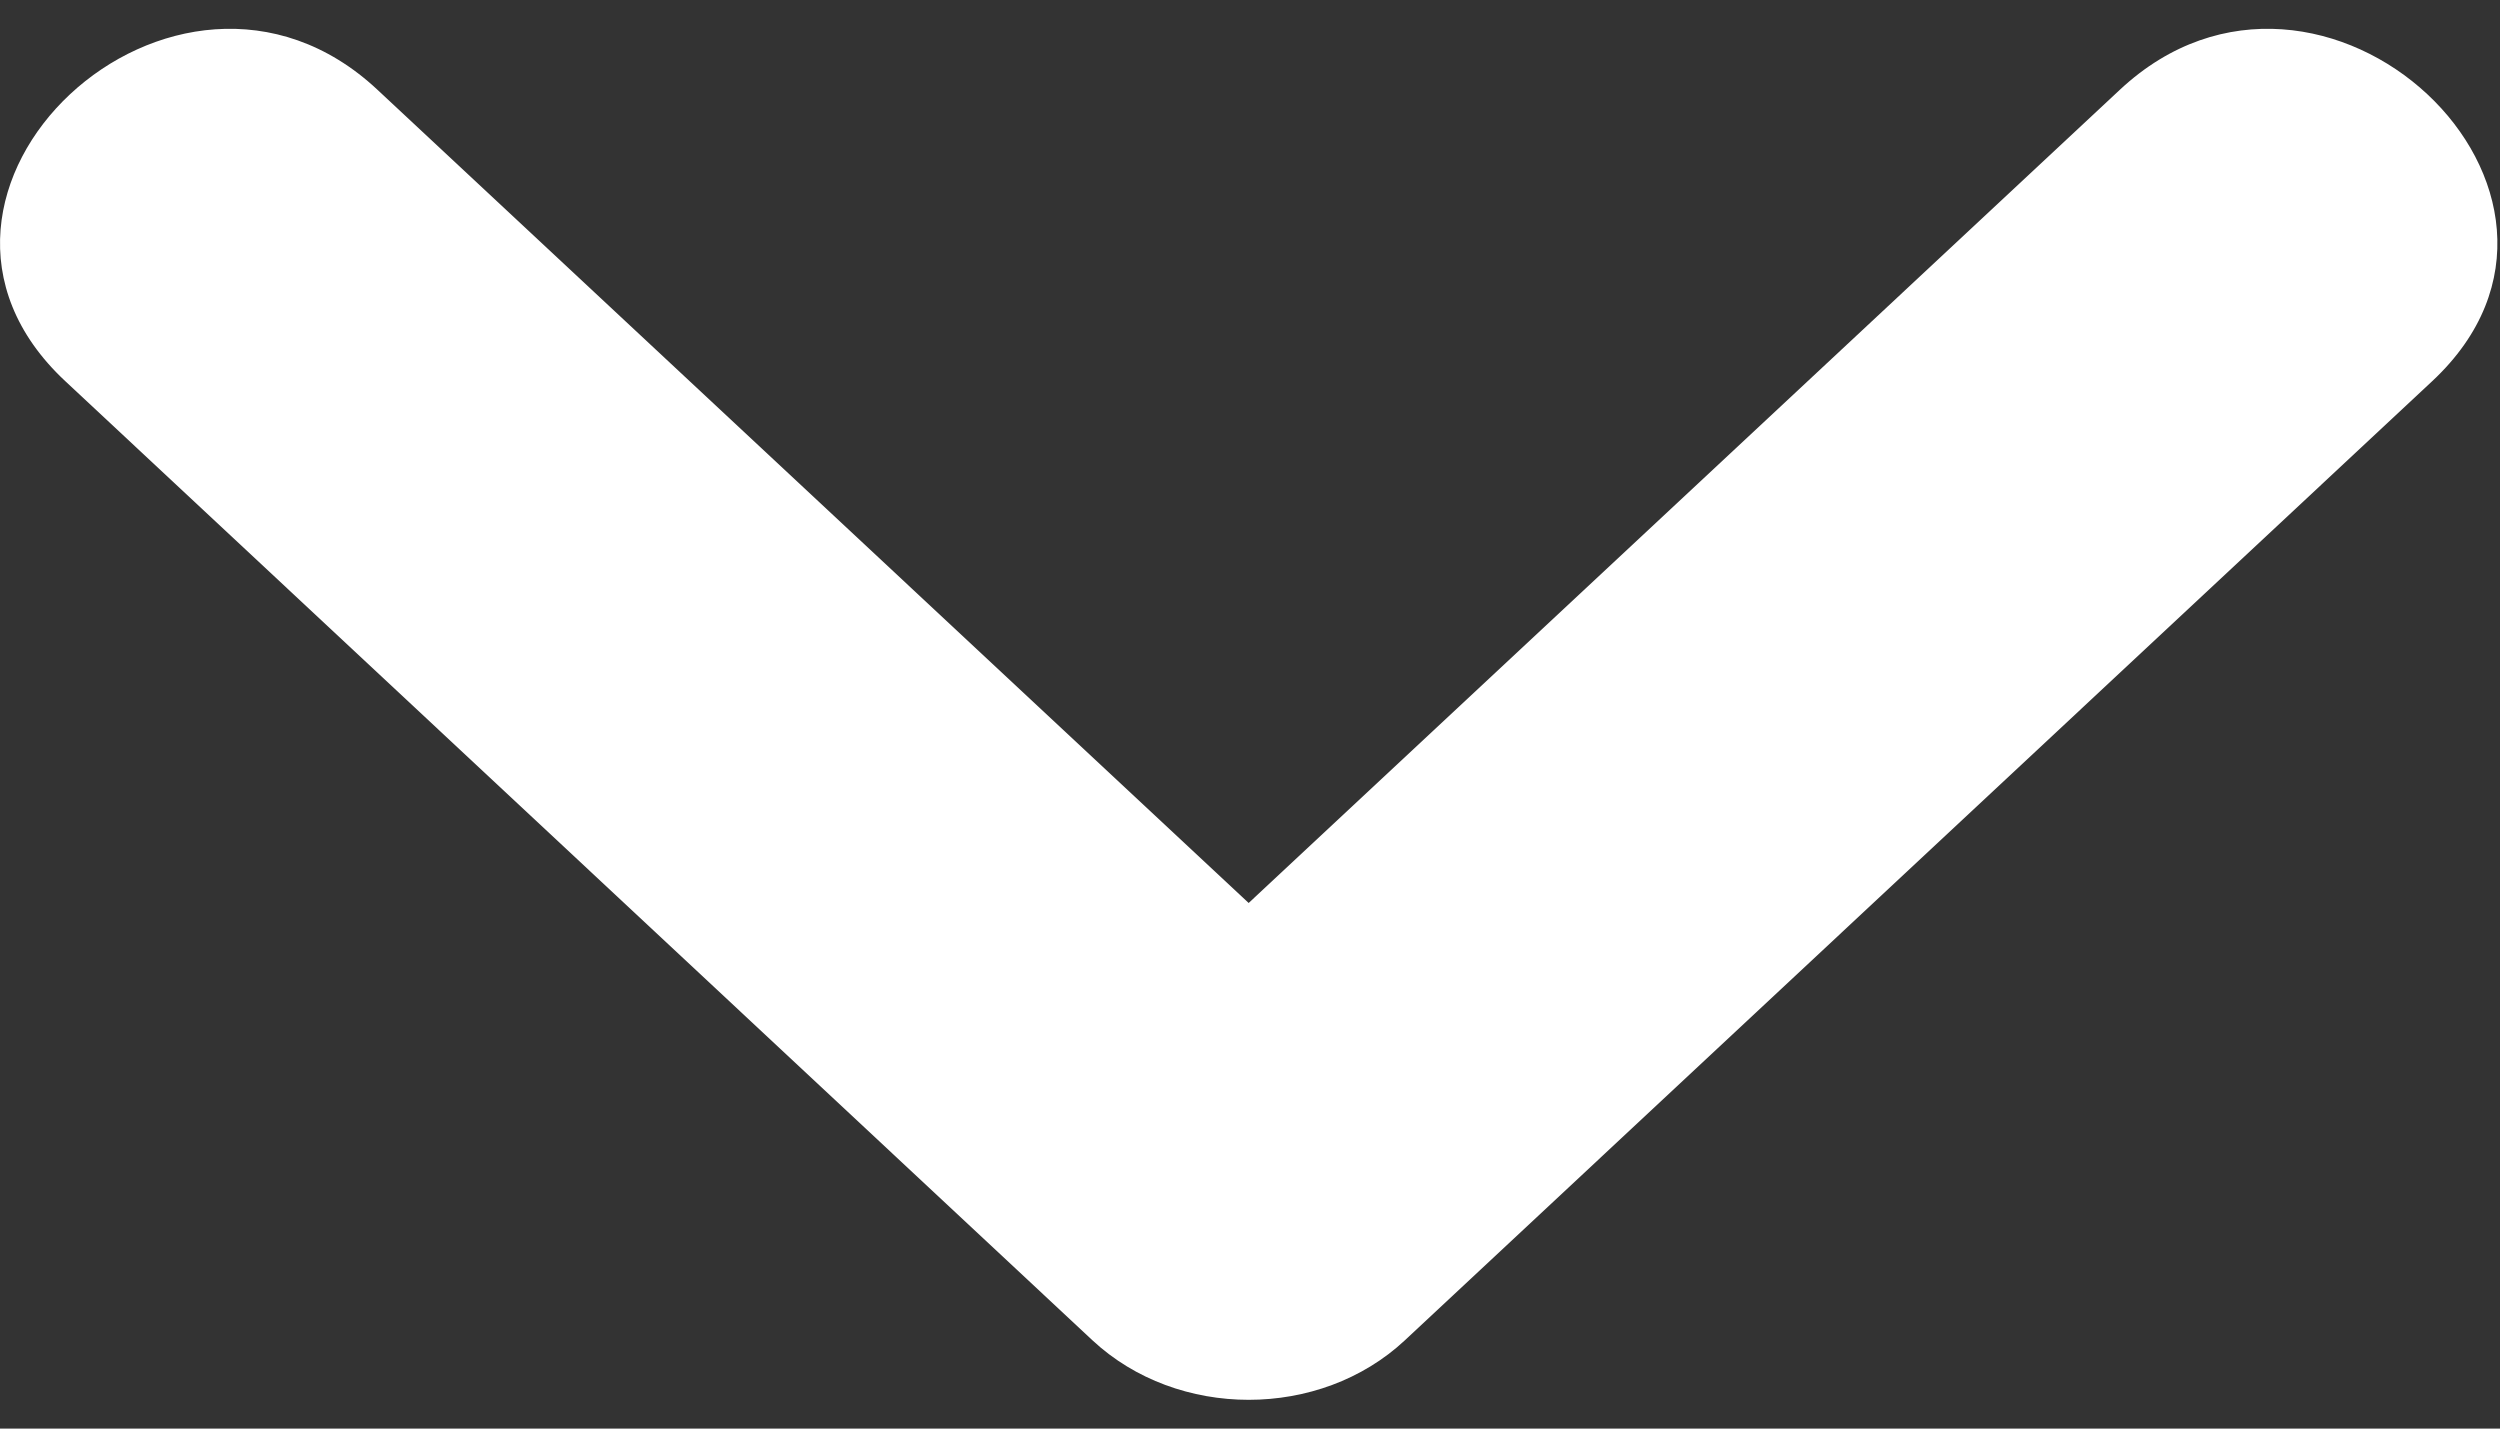 <svg width="14" height="8" viewBox="0 0 14 8" fill="none" xmlns="http://www.w3.org/2000/svg">
<rect x="0" y="0" width="14" height="8" fill="#333333" stroke="none"/>
<path d="M0.365 2.134L6.118 7.506C6.595 7.95 7.391 7.95 7.867 7.506L13.621 2.134C14.749 1.08 13.001 -0.552 11.872 0.502L6.118 5.873H7.867L2.113 0.502C0.985 -0.552 -0.764 1.08 0.365 2.134Z" fill="white"/>
</svg>
